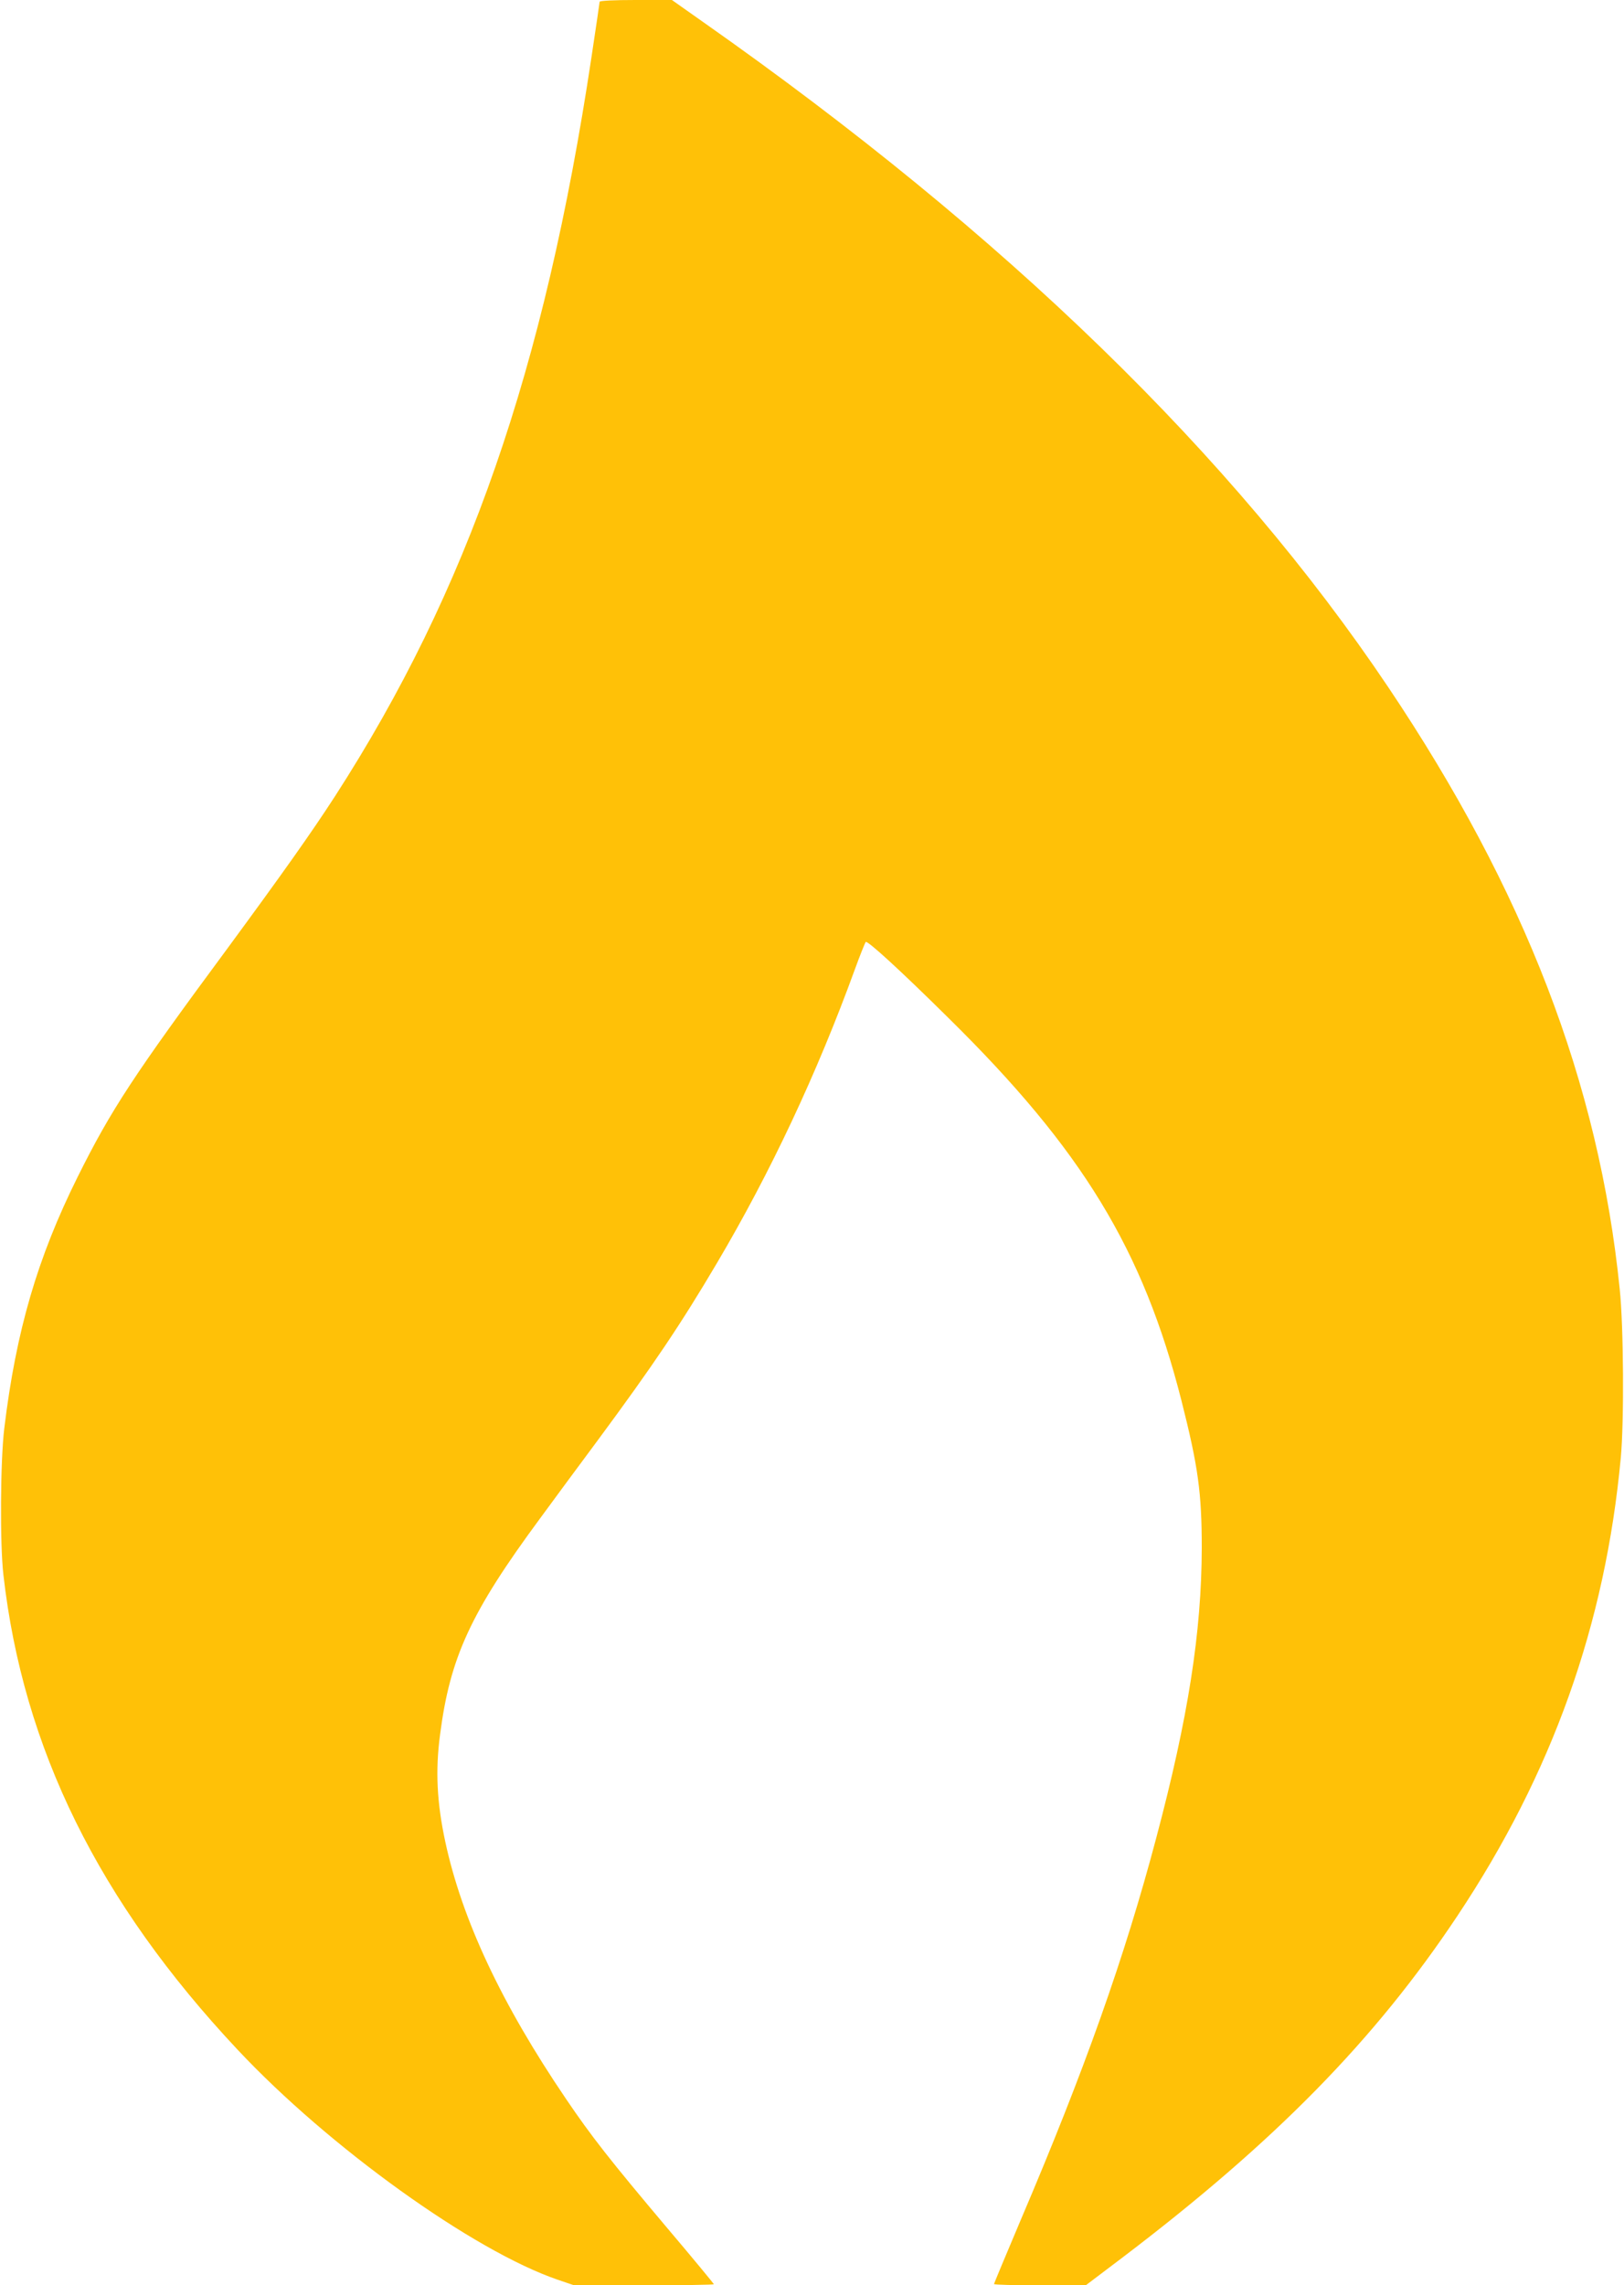 <?xml version="1.0" standalone="no"?>
<!DOCTYPE svg PUBLIC "-//W3C//DTD SVG 20010904//EN"
 "http://www.w3.org/TR/2001/REC-SVG-20010904/DTD/svg10.dtd">
<svg version="1.0" xmlns="http://www.w3.org/2000/svg"
 width="910pt" height="1280pt" viewBox="0 0 910 1280"
 preserveAspectRatio="xMidYMid meet">
<g transform="translate(0,1280) scale(0.1,-0.1)"
fill="#ffc107" stroke="none">
<path d="M3360 12790 c0 -5 -21 -145 -46 -312 -263 -1749 -693 -2985 -1437
-4138 -132 -204 -293 -431 -601 -850 -531 -718 -654 -907 -840 -1280 -226
-454 -346 -864 -412 -1410 -22 -180 -25 -646 -5 -820 110 -972 534 -1831 1312
-2660 512 -546 1321 -1127 1795 -1289 l91 -31 392 0 c215 0 391 3 391 6 0 3
-118 146 -263 317 -318 377 -424 512 -566 722 -361 532 -582 1003 -676 1440
-47 219 -56 398 -29 600 56 433 171 683 560 1210 77 105 223 303 325 440 309
418 464 648 666 990 300 507 562 1065 773 1645 29 80 57 149 61 154 9 10 190
-155 462 -424 752 -740 1092 -1299 1307 -2144 94 -371 114 -517 114 -826 -1
-471 -76 -951 -255 -1624 -177 -668 -401 -1300 -759 -2139 -82 -194 -150 -356
-150 -360 0 -4 116 -7 257 -7 l257 0 201 152 c858 651 1419 1222 1882 1918
531 798 828 1631 915 2565 19 203 16 736 -6 945 -117 1154 -533 2233 -1297
3371 -873 1300 -2145 2535 -3834 3722 l-180 127 -202 0 c-124 0 -203 -4 -203
-10z"/>
</g>
</svg>
